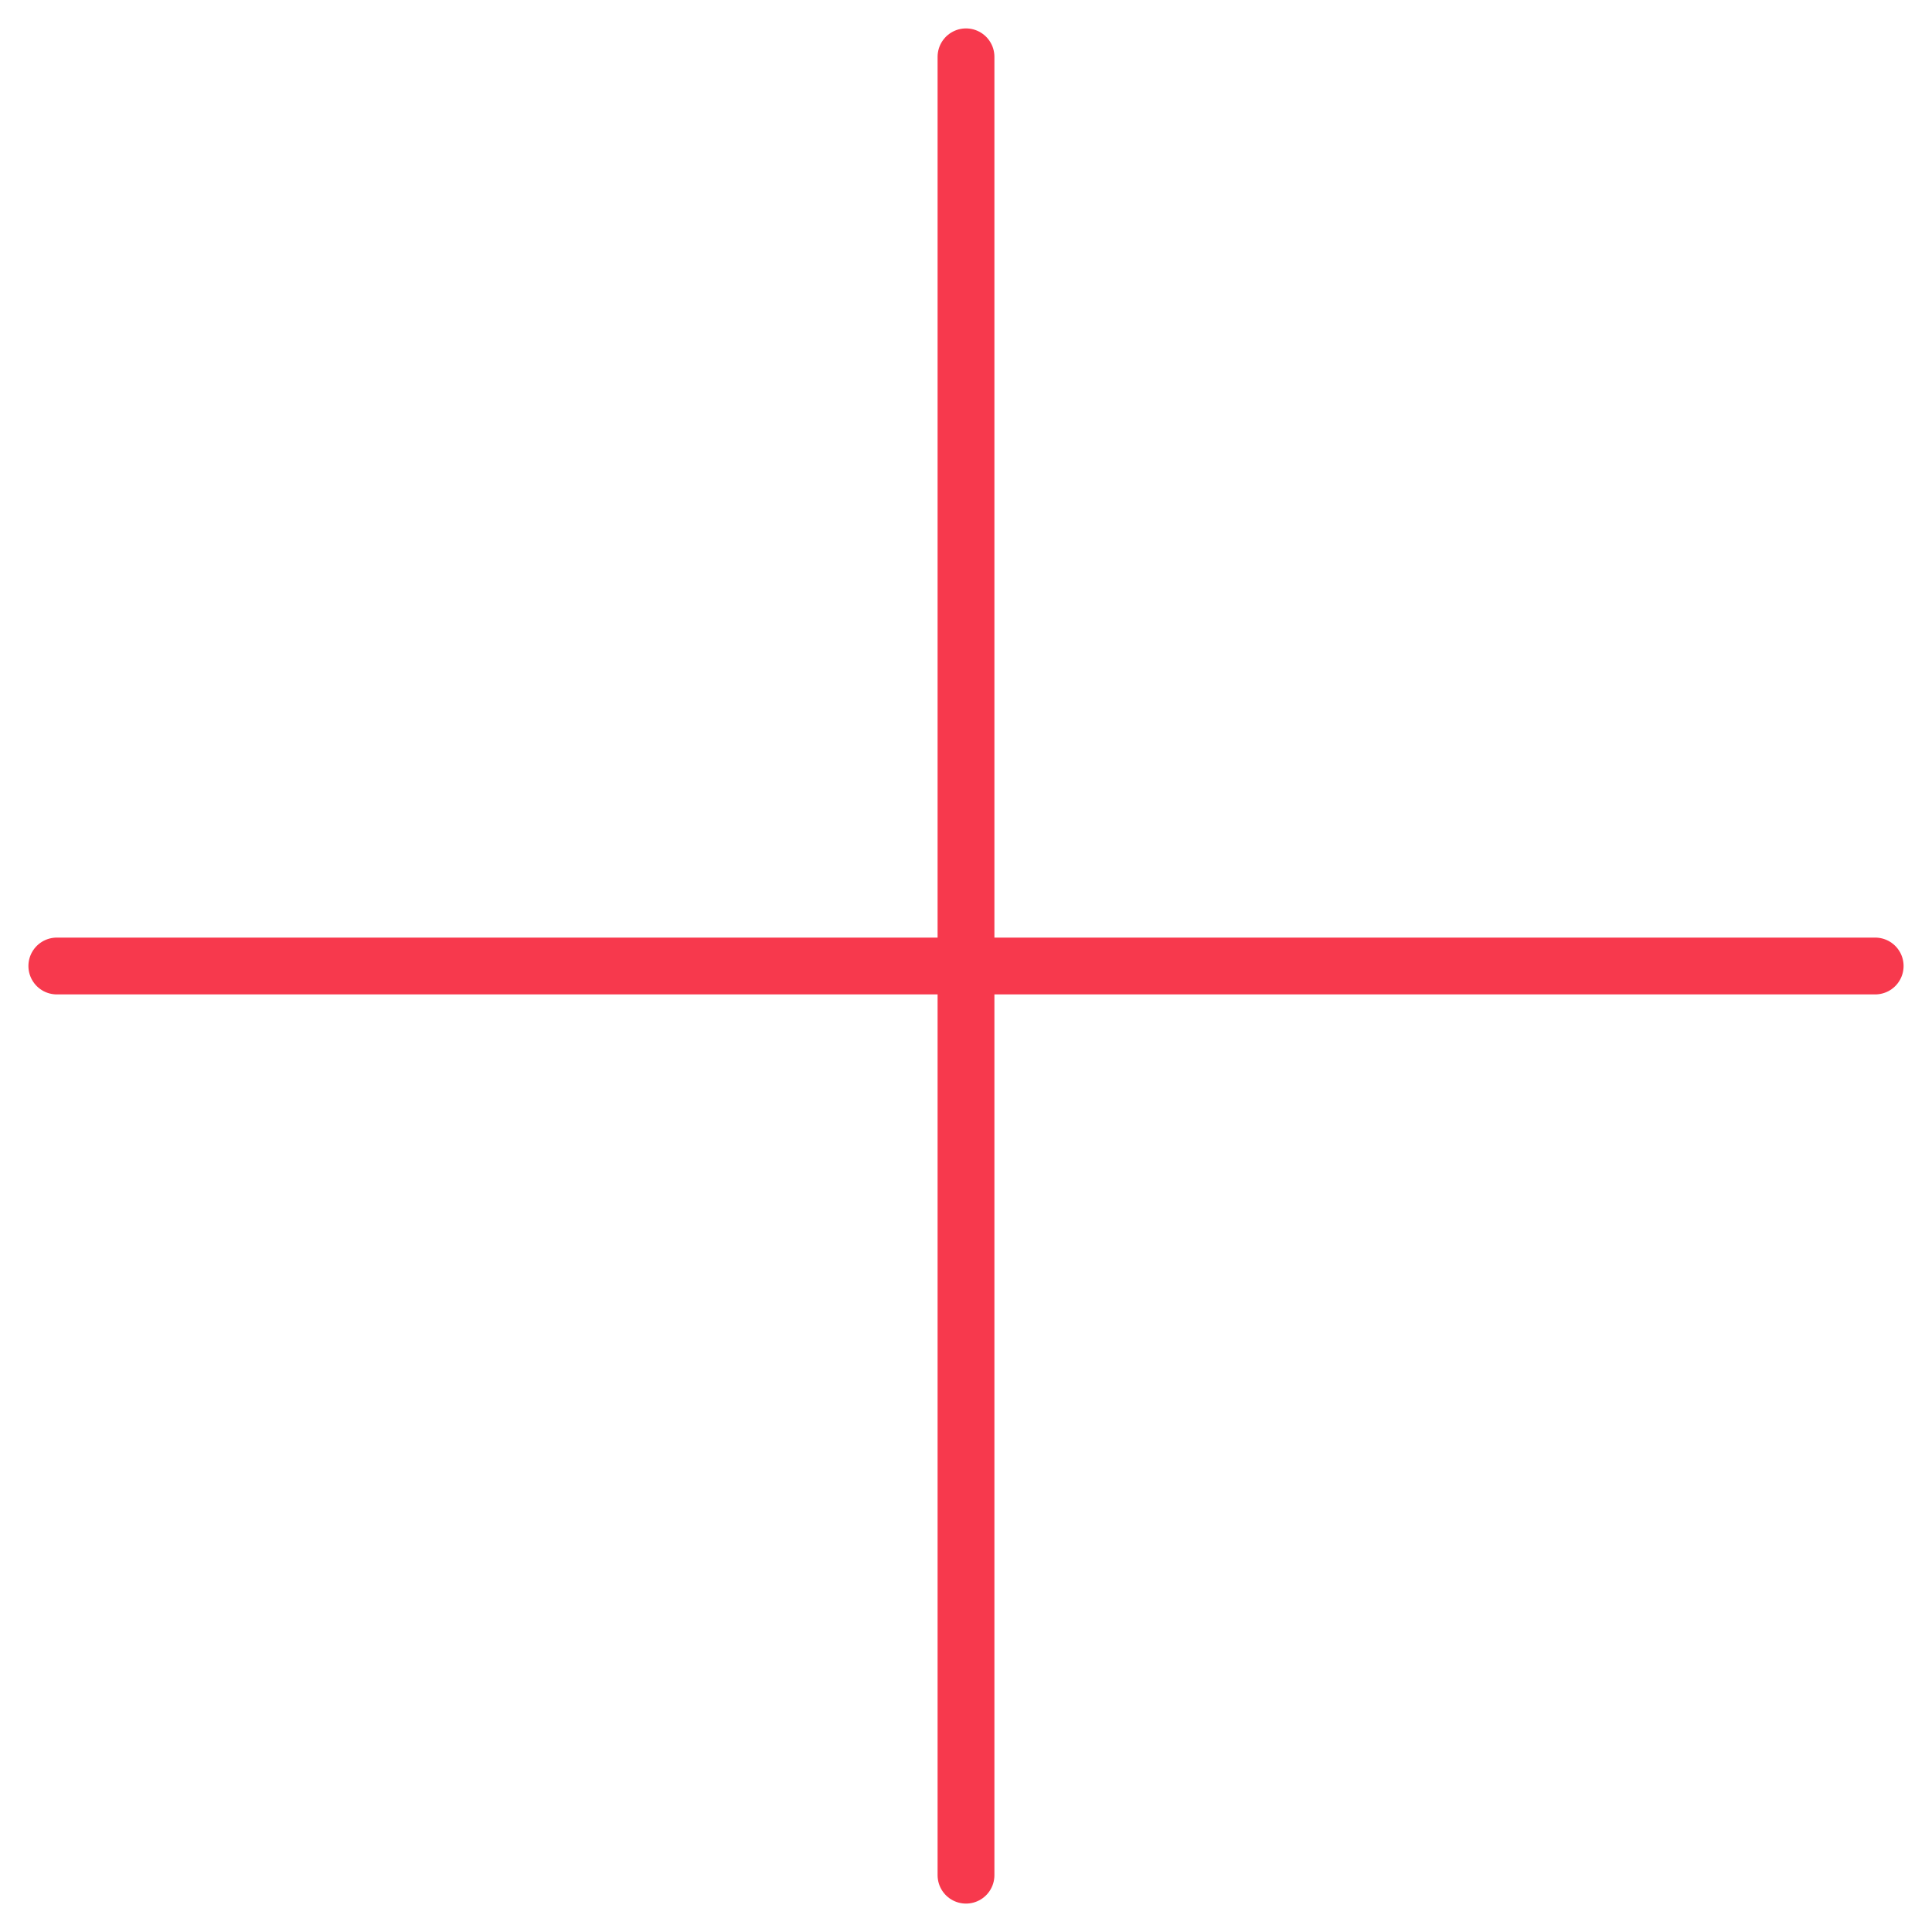 <svg width="34" height="34" viewBox="0 0 34 34" fill="none" xmlns="http://www.w3.org/2000/svg">
<path d="M1 17H33" stroke="#F7394D" stroke-linecap="round"/>
<path d="M17 33L17 1" stroke="#F7394D" stroke-linecap="round"/>
</svg>

